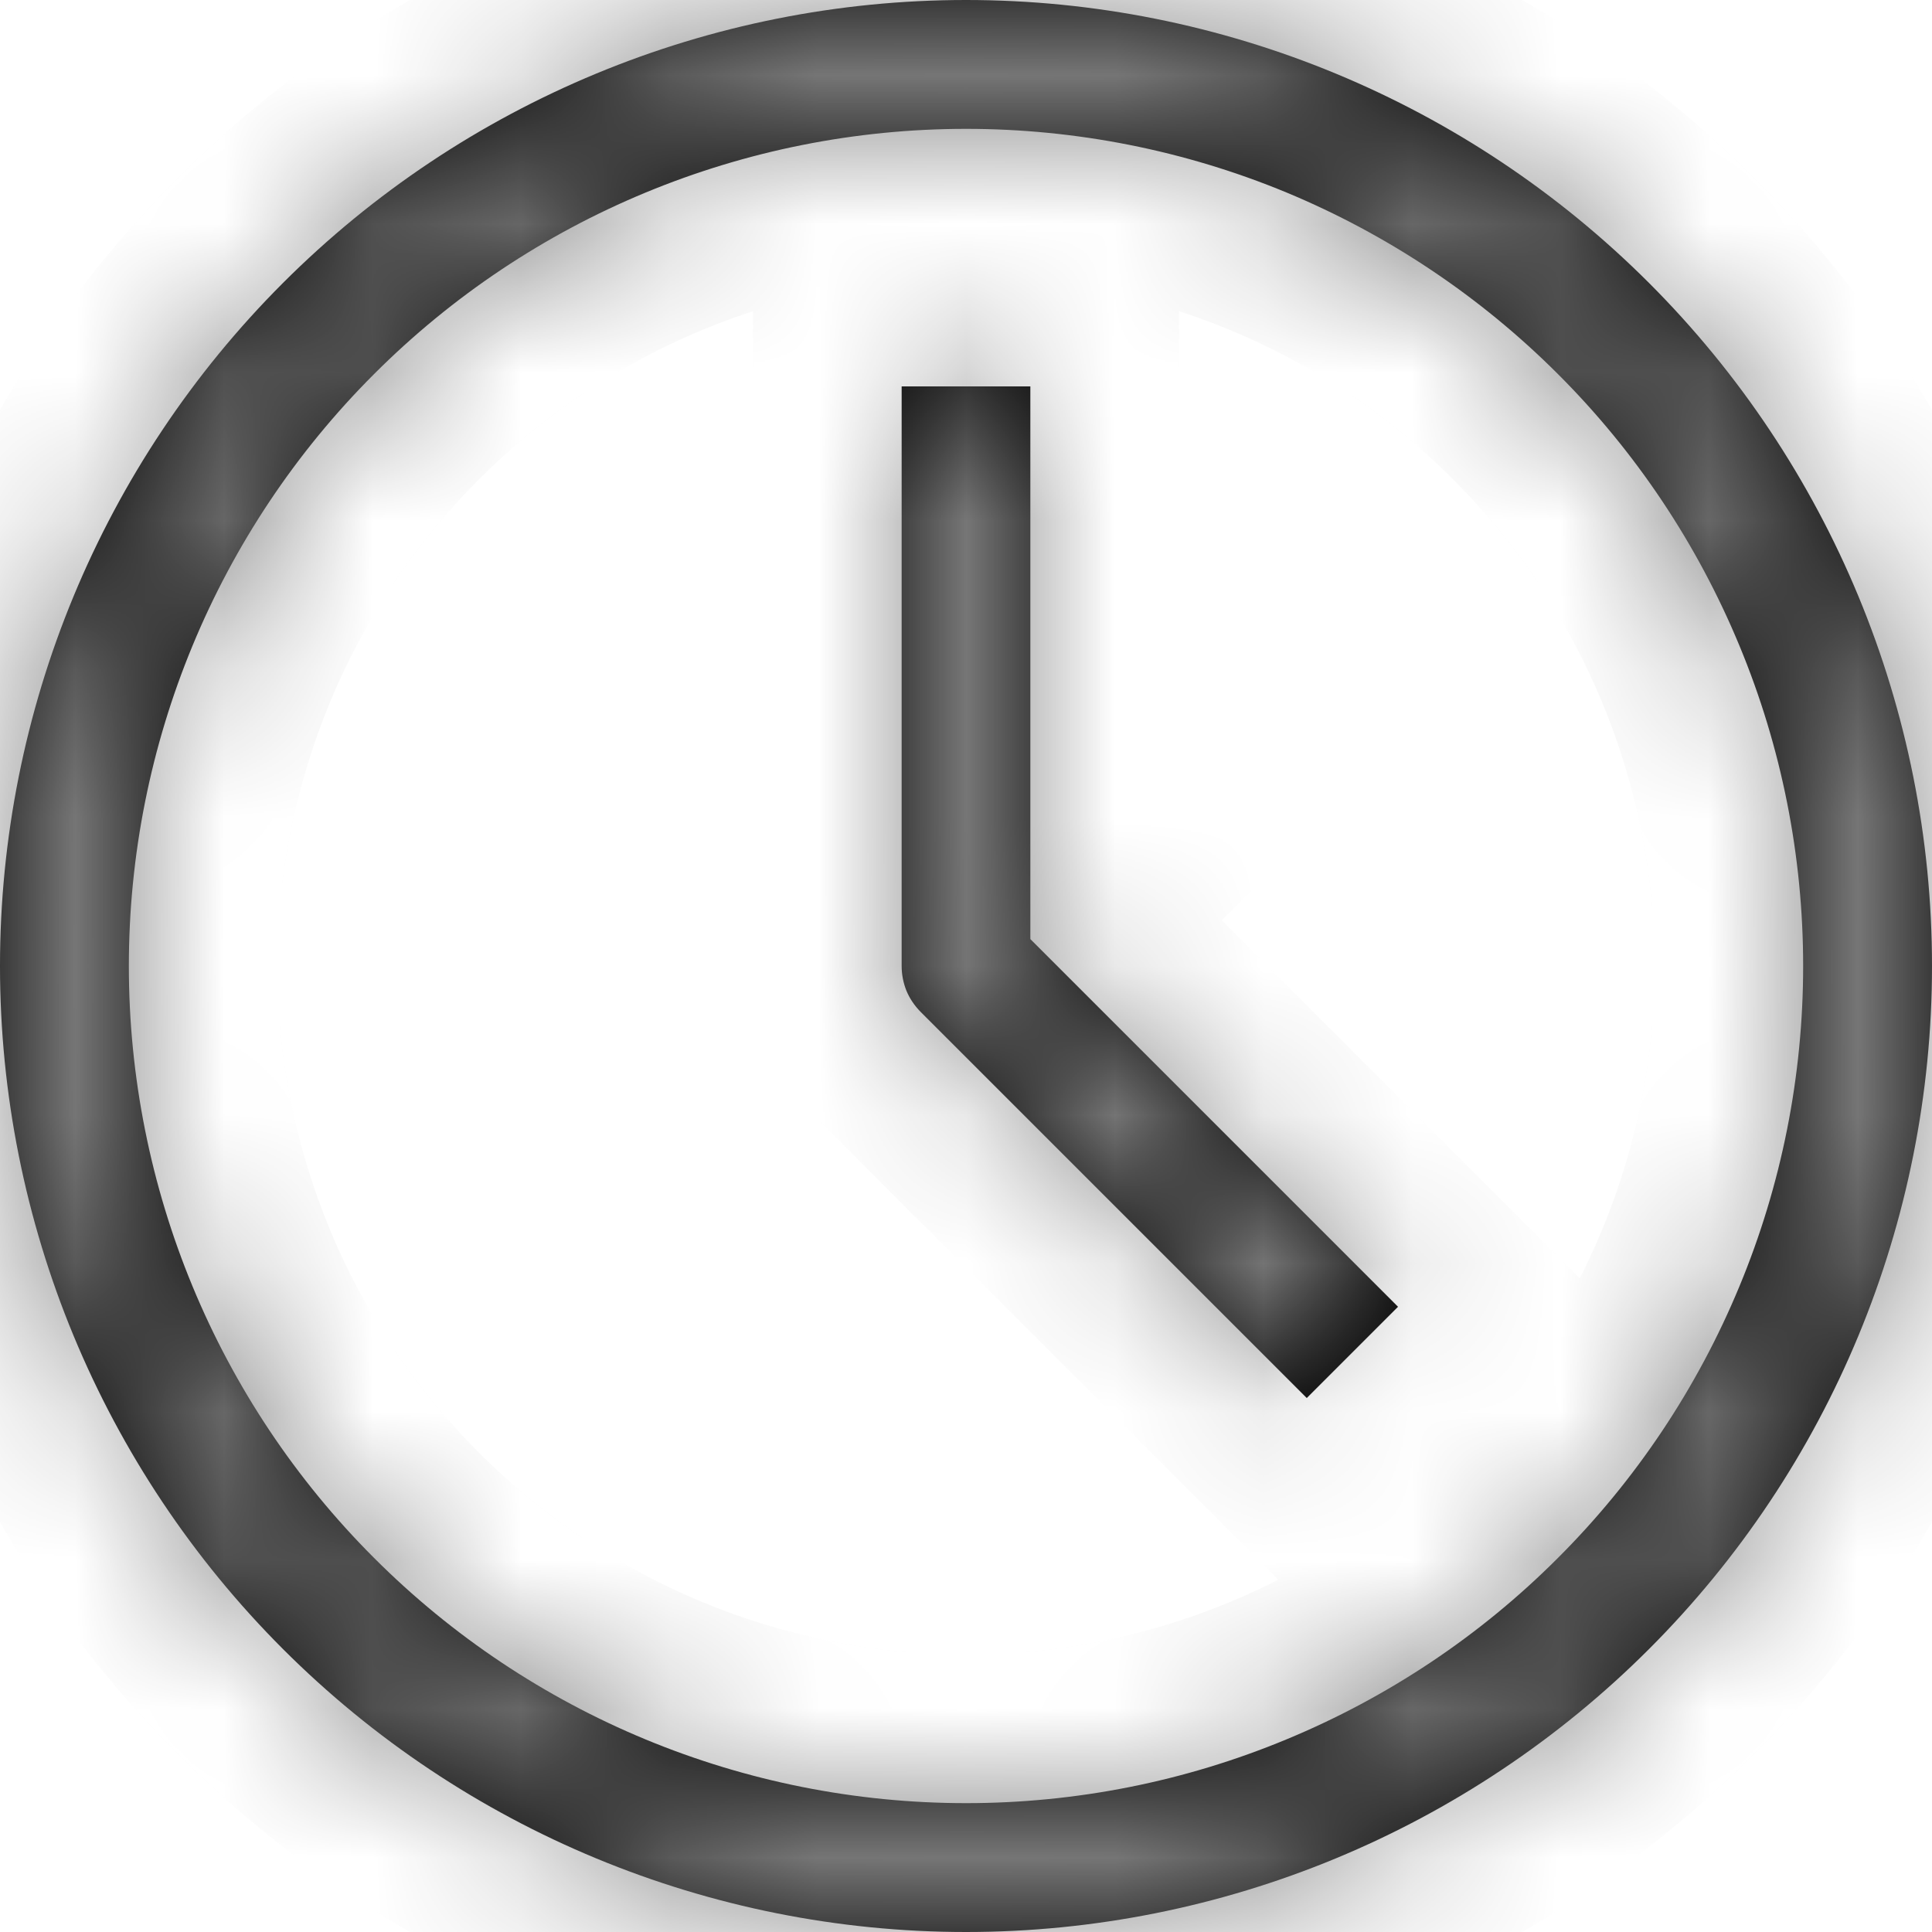 <svg width="13" height="13" viewBox="0 0 13 13" fill="none" xmlns="http://www.w3.org/2000/svg">
<mask id="path-1-inside-1" fill="white">
<path d="M6.5 6.5H6.067C6.067 6.557 6.078 6.613 6.099 6.666C6.121 6.719 6.153 6.766 6.193 6.807L6.5 6.5ZM6.5 12.133C5.006 12.133 3.573 11.54 2.517 10.483C1.46 9.427 0.867 7.994 0.867 6.5H0C0 8.224 0.685 9.877 1.904 11.096C3.123 12.315 4.776 13 6.5 13V12.133ZM12.133 6.5C12.133 7.24 11.988 7.972 11.704 8.656C11.421 9.339 11.007 9.96 10.483 10.483C9.96 11.007 9.339 11.421 8.656 11.704C7.972 11.988 7.24 12.133 6.5 12.133V13C8.224 13 9.877 12.315 11.096 11.096C12.315 9.877 13 8.224 13 6.5H12.133ZM6.5 0.867C7.24 0.867 7.972 1.012 8.656 1.295C9.339 1.579 9.96 1.994 10.483 2.517C11.007 3.04 11.421 3.661 11.704 4.344C11.988 5.028 12.133 5.76 12.133 6.5H13C13 4.776 12.315 3.123 11.096 1.904C9.877 0.685 8.224 0 6.5 0V0.867ZM6.5 0C4.776 0 3.123 0.685 1.904 1.904C0.685 3.123 0 4.776 0 6.5H0.867C0.867 5.006 1.46 3.573 2.517 2.517C3.573 1.46 5.006 0.867 6.5 0.867V0ZM6.067 2.6V6.5H6.933V2.6H6.067ZM6.193 6.807L8.793 9.407L9.407 8.793L6.807 6.193L6.193 6.807Z"/>
</mask>
<path d="M6.5 6.5H6.067C6.067 6.557 6.078 6.613 6.099 6.666C6.121 6.719 6.153 6.766 6.193 6.807L6.5 6.5ZM6.5 12.133C5.006 12.133 3.573 11.54 2.517 10.483C1.46 9.427 0.867 7.994 0.867 6.5H0C0 8.224 0.685 9.877 1.904 11.096C3.123 12.315 4.776 13 6.5 13V12.133ZM12.133 6.5C12.133 7.24 11.988 7.972 11.704 8.656C11.421 9.339 11.007 9.96 10.483 10.483C9.96 11.007 9.339 11.421 8.656 11.704C7.972 11.988 7.24 12.133 6.5 12.133V13C8.224 13 9.877 12.315 11.096 11.096C12.315 9.877 13 8.224 13 6.5H12.133ZM6.5 0.867C7.24 0.867 7.972 1.012 8.656 1.295C9.339 1.579 9.96 1.994 10.483 2.517C11.007 3.04 11.421 3.661 11.704 4.344C11.988 5.028 12.133 5.76 12.133 6.5H13C13 4.776 12.315 3.123 11.096 1.904C9.877 0.685 8.224 0 6.5 0V0.867ZM6.5 0C4.776 0 3.123 0.685 1.904 1.904C0.685 3.123 0 4.776 0 6.5H0.867C0.867 5.006 1.46 3.573 2.517 2.517C3.573 1.46 5.006 0.867 6.5 0.867V0ZM6.067 2.6V6.5H6.933V2.6H6.067ZM6.193 6.807L8.793 9.407L9.407 8.793L6.807 6.193L6.193 6.807Z" fill="black"/>
<path d="M6.5 6.5L7.207 7.207L8.914 5.5H6.5V6.5ZM6.067 6.5V5.5H5.068L5.067 6.498L6.067 6.5ZM6.193 6.807L5.485 7.513L6.192 8.222L6.9 7.514L6.193 6.807ZM6.5 12.133H7.5V11.133H6.5V12.133ZM0.867 6.5H1.867V5.5H0.867V6.5ZM0 6.5V5.5H-1V6.5H0ZM6.5 13V14H7.5V13H6.5ZM12.133 6.5V5.5H11.133V6.5H12.133ZM6.5 12.133V11.133H5.5V12.133H6.5ZM6.5 13H5.5V14H6.5V13ZM13 6.5H14V5.5H13V6.5ZM6.5 0.867H5.5V1.867H6.5V0.867ZM12.133 6.5H11.133V7.5H12.133V6.5ZM13 6.5V7.5H14V6.5H13ZM6.5 0V-1H5.5V0H6.5ZM6.5 0H7.5V-1H6.5V0ZM0 6.5H-1V7.5H0V6.5ZM0.867 6.5V7.5H1.867V6.5H0.867ZM6.5 0.867V1.867H7.5V0.867H6.5ZM6.067 2.6V1.6H5.067V2.6H6.067ZM6.067 6.5H5.067V7.5H6.067V6.5ZM6.933 6.5V7.5H7.933V6.5H6.933ZM6.933 2.6H7.933V1.6H6.933V2.6ZM8.793 9.407L8.086 10.114L8.793 10.821L9.5 10.114L8.793 9.407ZM9.407 8.793L10.114 9.5L10.821 8.793L10.114 8.086L9.407 8.793ZM6.807 6.193L7.514 5.486L6.807 4.779L6.1 5.486L6.807 6.193ZM6.5 5.5H6.067V7.5H6.5V5.5ZM5.067 6.498C5.066 6.687 5.103 6.873 5.175 7.047L7.024 6.285C7.052 6.354 7.067 6.427 7.067 6.502L5.067 6.498ZM5.175 7.047C5.247 7.221 5.352 7.38 5.485 7.513L6.901 6.101C6.954 6.153 6.995 6.216 7.024 6.285L5.175 7.047ZM6.9 7.514L7.207 7.207L5.793 5.793L5.486 6.1L6.9 7.514ZM6.5 11.133C5.271 11.133 4.093 10.645 3.224 9.776L1.81 11.191C3.054 12.434 4.741 13.133 6.5 13.133V11.133ZM3.224 9.776C2.355 8.907 1.867 7.729 1.867 6.5H-0.133C-0.133 8.259 0.566 9.946 1.81 11.191L3.224 9.776ZM0.867 5.5H0V7.5H0.867V5.5ZM-1 6.5C-1 8.489 -0.21 10.397 1.197 11.803L2.611 10.389C1.579 9.358 1 7.959 1 6.5H-1ZM1.197 11.803C2.603 13.21 4.511 14 6.5 14V12C5.041 12 3.642 11.421 2.611 10.389L1.197 11.803ZM7.5 13V12.133H5.5V13H7.5ZM11.133 6.5C11.133 7.108 11.014 7.711 10.781 8.273L12.628 9.038C12.962 8.234 13.133 7.371 13.133 6.5H11.133ZM10.781 8.273C10.548 8.835 10.207 9.346 9.776 9.776L11.191 11.191C11.806 10.575 12.295 9.843 12.628 9.038L10.781 8.273ZM9.776 9.776C9.346 10.207 8.835 10.548 8.273 10.781L9.038 12.628C9.843 12.295 10.575 11.806 11.191 11.191L9.776 9.776ZM8.273 10.781C7.711 11.014 7.108 11.133 6.5 11.133V13.133C7.371 13.133 8.234 12.962 9.038 12.628L8.273 10.781ZM5.5 12.133V13H7.5V12.133H5.5ZM6.5 14C8.489 14 10.397 13.21 11.803 11.803L10.389 10.389C9.358 11.421 7.959 12 6.5 12V14ZM11.803 11.803C13.21 10.397 14 8.489 14 6.5H12C12 7.959 11.421 9.358 10.389 10.389L11.803 11.803ZM13 5.5H12.133V7.5H13V5.5ZM6.5 1.867C7.108 1.867 7.711 1.987 8.273 2.219L9.038 0.372C8.234 0.038 7.371 -0.133 6.5 -0.133V1.867ZM8.273 2.219C8.835 2.452 9.346 2.793 9.776 3.224L11.191 1.81C10.575 1.194 9.843 0.705 9.038 0.372L8.273 2.219ZM9.776 3.224C10.207 3.654 10.548 4.165 10.781 4.727L12.628 3.962C12.295 3.157 11.806 2.425 11.191 1.81L9.776 3.224ZM10.781 4.727C11.014 5.289 11.133 5.892 11.133 6.5H13.133C13.133 5.629 12.962 4.766 12.628 3.962L10.781 4.727ZM12.133 7.5H13V5.5H12.133V7.5ZM14 6.5C14 4.511 13.21 2.603 11.803 1.197L10.389 2.611C11.421 3.642 12 5.041 12 6.5H14ZM11.803 1.197C10.397 -0.21 8.489 -1 6.5 -1V1C7.959 1 9.358 1.579 10.389 2.611L11.803 1.197ZM5.5 0V0.867H7.5V0H5.5ZM6.5 -1C4.511 -1 2.603 -0.21 1.197 1.197L2.611 2.611C3.642 1.579 5.041 1 6.5 1V-1ZM1.197 1.197C-0.21 2.603 -1 4.511 -1 6.5H1C1 5.041 1.579 3.642 2.611 2.611L1.197 1.197ZM0 7.5H0.867V5.5H0V7.5ZM1.867 6.5C1.867 5.271 2.355 4.093 3.224 3.224L1.81 1.81C0.566 3.054 -0.133 4.741 -0.133 6.5H1.867ZM3.224 3.224C4.093 2.355 5.271 1.867 6.5 1.867V-0.133C4.741 -0.133 3.054 0.566 1.81 1.81L3.224 3.224ZM7.5 0.867V0H5.5V0.867H7.5ZM5.067 2.6V6.5H7.067V2.6H5.067ZM6.067 7.5H6.933V5.5H6.067V7.5ZM7.933 6.5V2.6H5.933V6.5H7.933ZM6.933 1.6H6.067V3.6H6.933V1.6ZM5.486 7.514L8.086 10.114L9.5 8.7L6.9 6.1L5.486 7.514ZM9.5 10.114L10.114 9.5L8.7 8.086L8.086 8.7L9.5 10.114ZM10.114 8.086L7.514 5.486L6.1 6.9L8.7 9.5L10.114 8.086ZM6.1 5.486L5.486 6.1L6.9 7.514L7.514 6.9L6.1 5.486Z" fill="#888888" mask="url(#path-1-inside-1)"/>
</svg>
